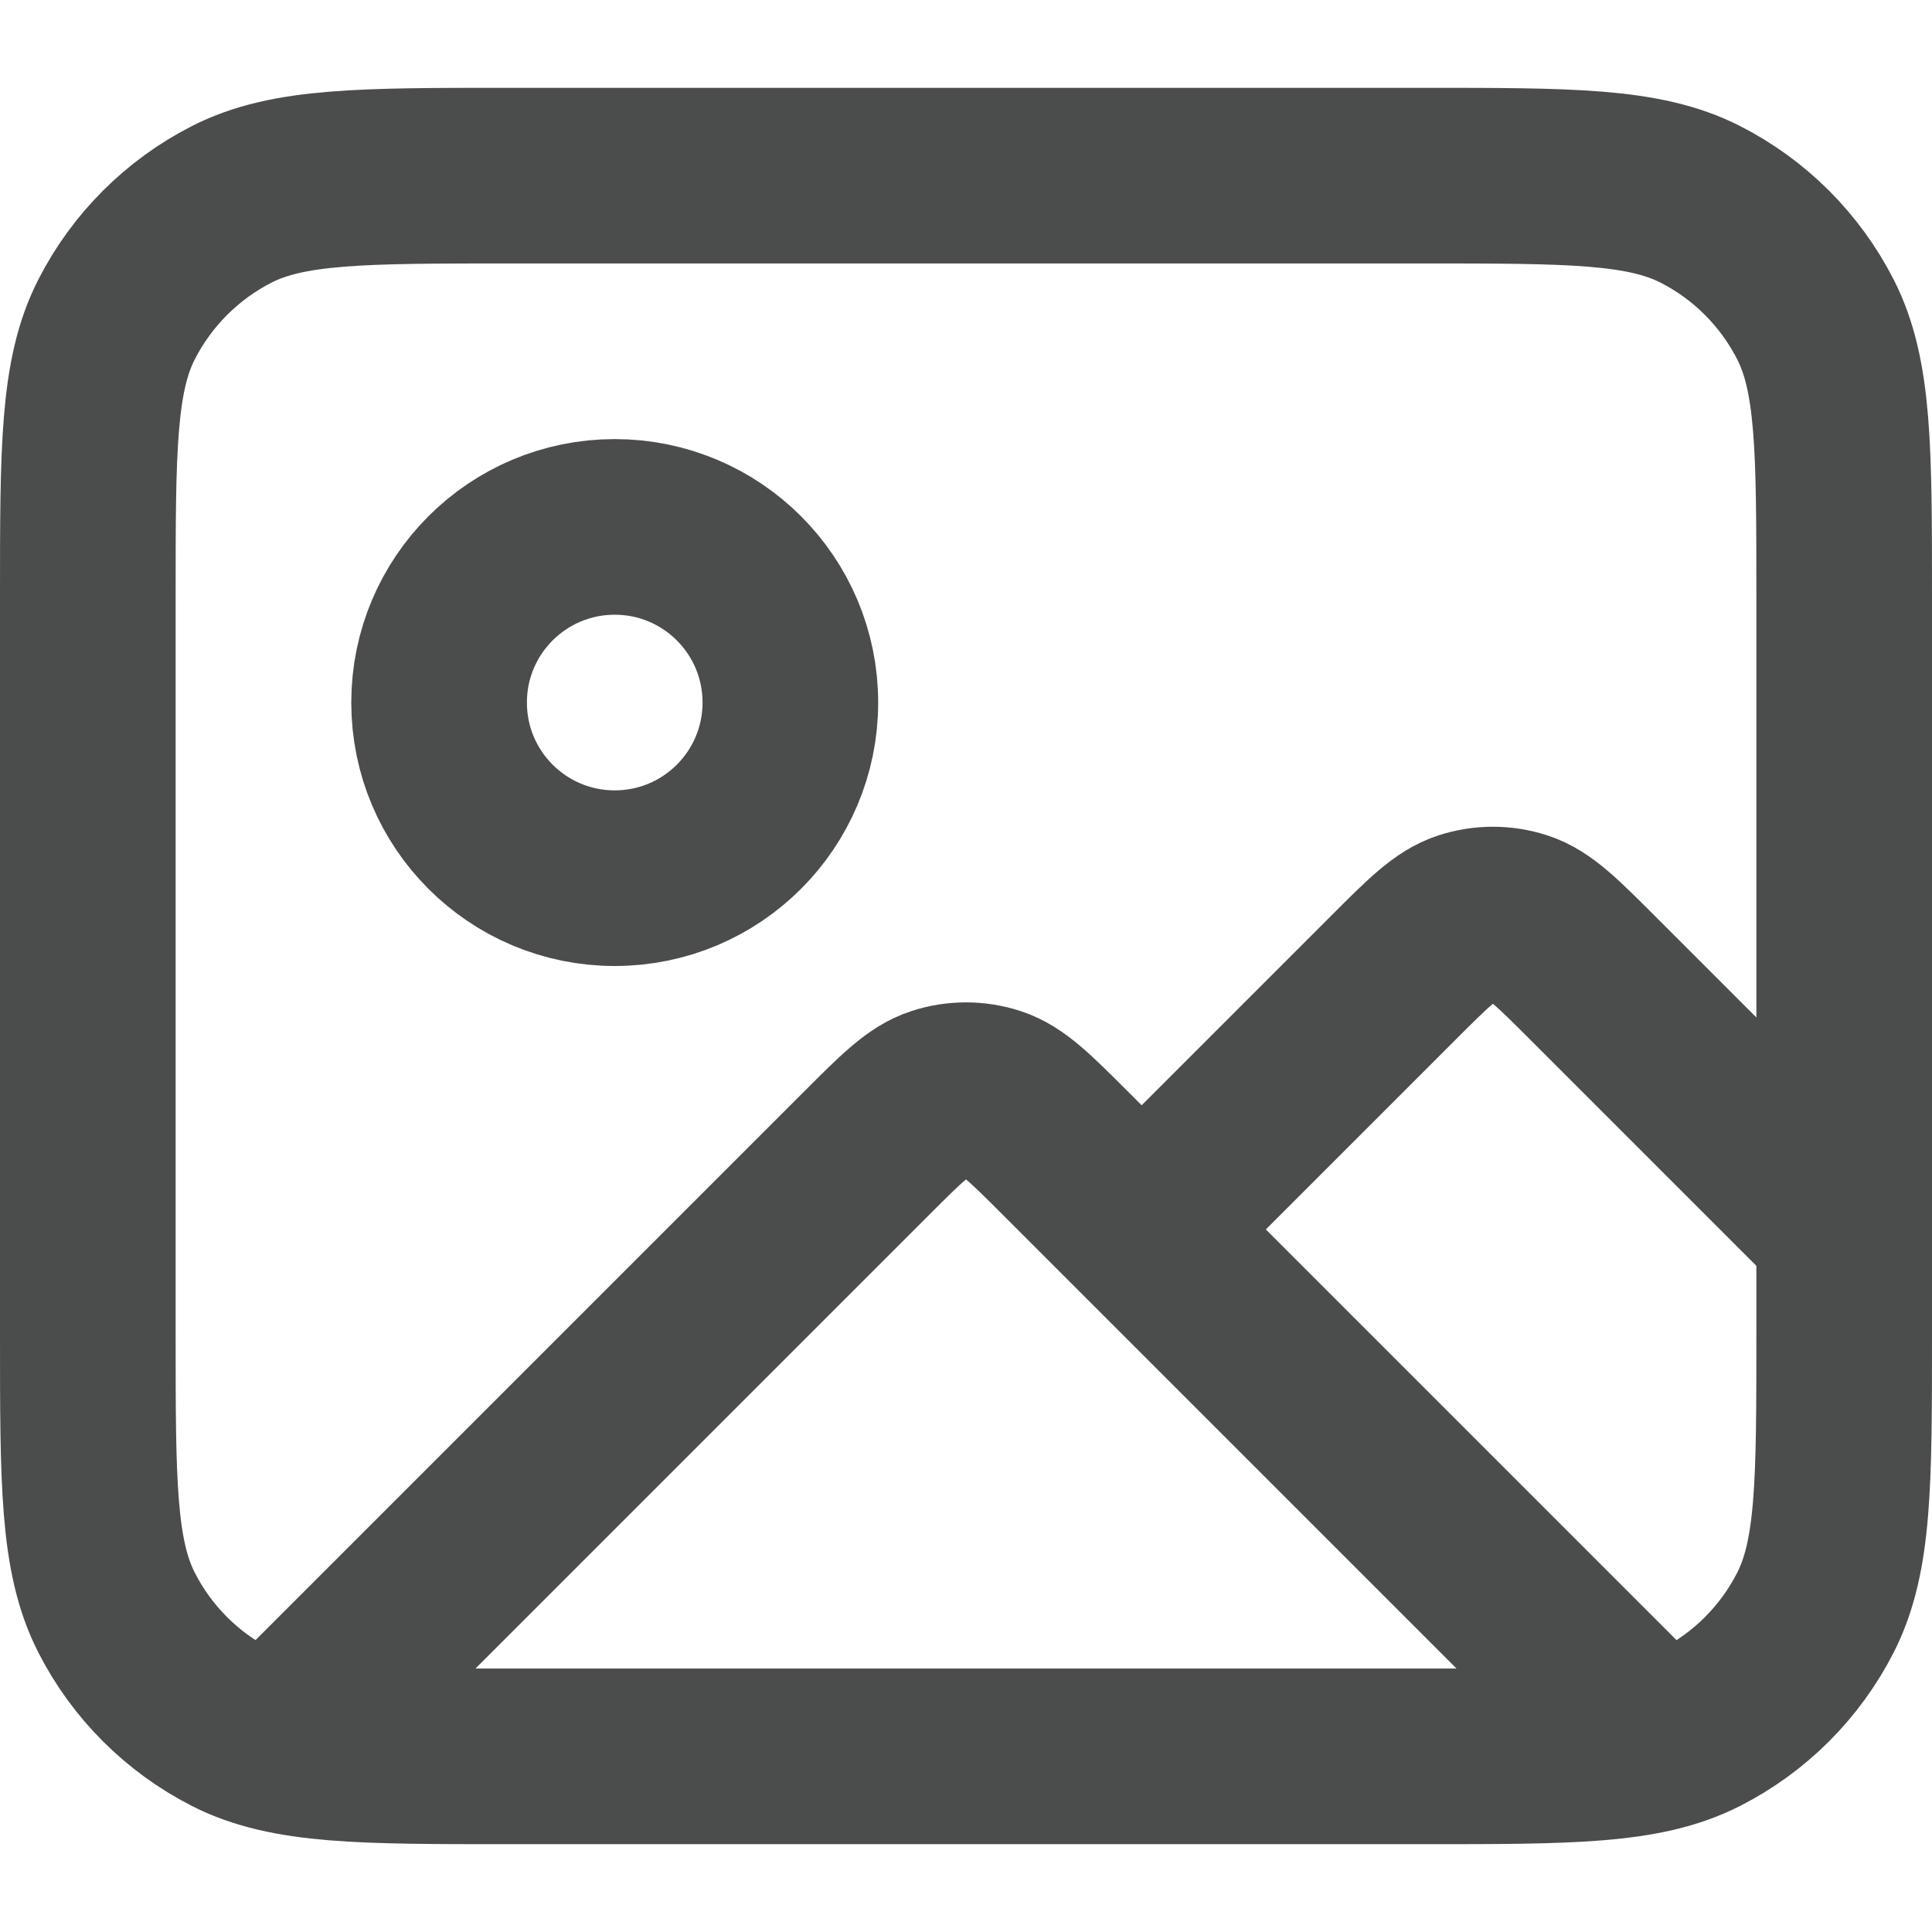 <svg width="22" height="22" viewBox="0 0 22 22" fill="none" xmlns="http://www.w3.org/2000/svg">
<path d="M3.272 19.728L9.869 13.131C10.265 12.735 10.463 12.537 10.691 12.463C10.892 12.398 11.108 12.398 11.309 12.463C11.537 12.537 11.735 12.735 12.131 13.131L18.684 19.684M13 14L15.869 11.131C16.265 10.735 16.463 10.537 16.691 10.463C16.892 10.398 17.108 10.398 17.309 10.463C17.537 10.537 17.735 10.735 18.131 11.131L21 14M9 8C9 9.105 8.105 10 7 10C5.895 10 5 9.105 5 8C5 6.895 5.895 6 7 6C8.105 6 9 6.895 9 8ZM5.8 20H16.2C17.88 20 18.72 20 19.362 19.673C19.927 19.385 20.385 18.927 20.673 18.362C21 17.72 21 16.88 21 15.2V6.8C21 5.12 21 4.28 20.673 3.638C20.385 3.074 19.927 2.615 19.362 2.327C18.72 2 17.88 2 16.2 2H5.8C4.12 2 3.28 2 2.638 2.327C2.074 2.615 1.615 3.074 1.327 3.638C1 4.28 1 5.12 1 6.8V15.2C1 16.88 1 17.72 1.327 18.362C1.615 18.927 2.074 19.385 2.638 19.673C3.28 20 4.12 20 5.8 20Z" stroke="#4B4D4C" stroke-width="2" stroke-linecap="round" stroke-linejoin="round"/>
</svg>
